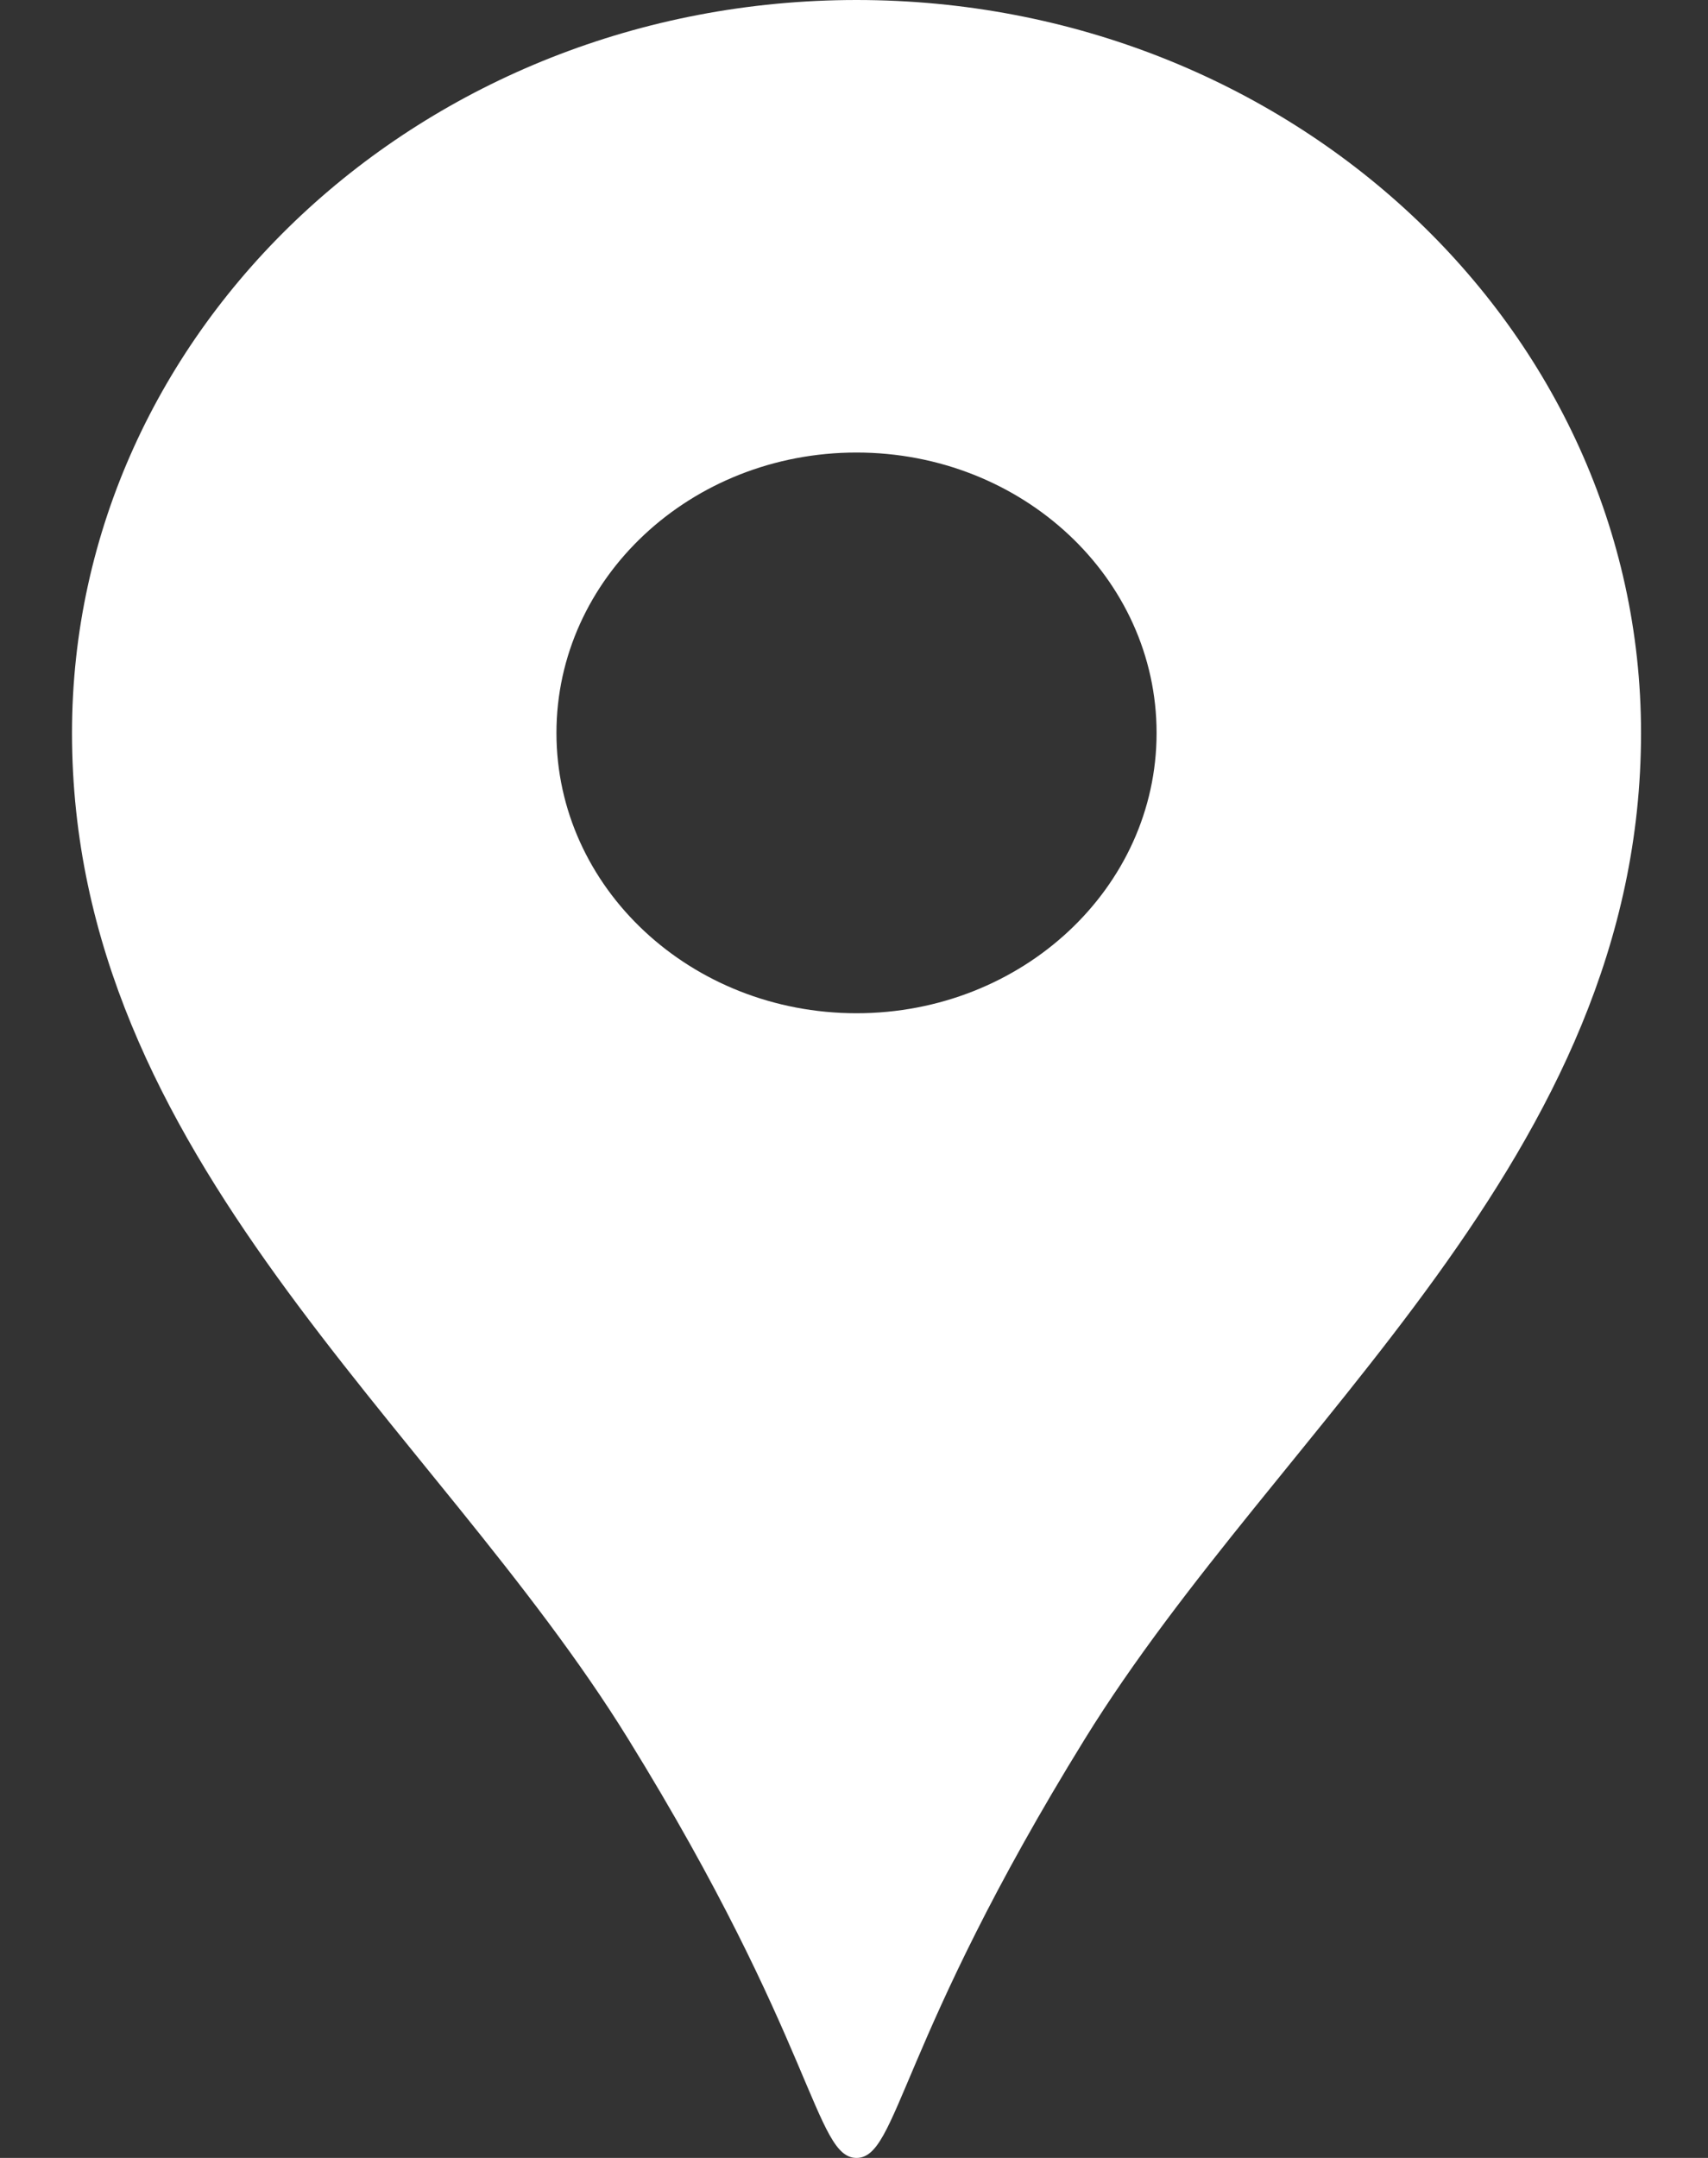 <svg width="19" height="24" viewBox="0 0 19 24" fill="none" xmlns="http://www.w3.org/2000/svg">
<rect x="0" y="0" width="19" height="24" fill="#333333" stroke="none"/>
<path d="M9.528 0C4.708 0 0.801 3.65 0.801 8.152C0.801 12.873 4.817 15.825 6.989 19.342C9.067 22.706 9.065 24 9.528 24C9.991 24 9.989 22.706 12.067 19.342C14.24 15.825 18.255 12.873 18.255 8.152C18.255 3.65 14.348 0 9.528 0ZM9.528 11.269C7.684 11.269 6.19 9.873 6.19 8.152C6.19 6.429 7.684 5.033 9.528 5.033C11.372 5.033 12.866 6.429 12.866 8.152C12.866 9.873 11.372 11.269 9.528 11.269Z" fill="white"/>
</svg>
